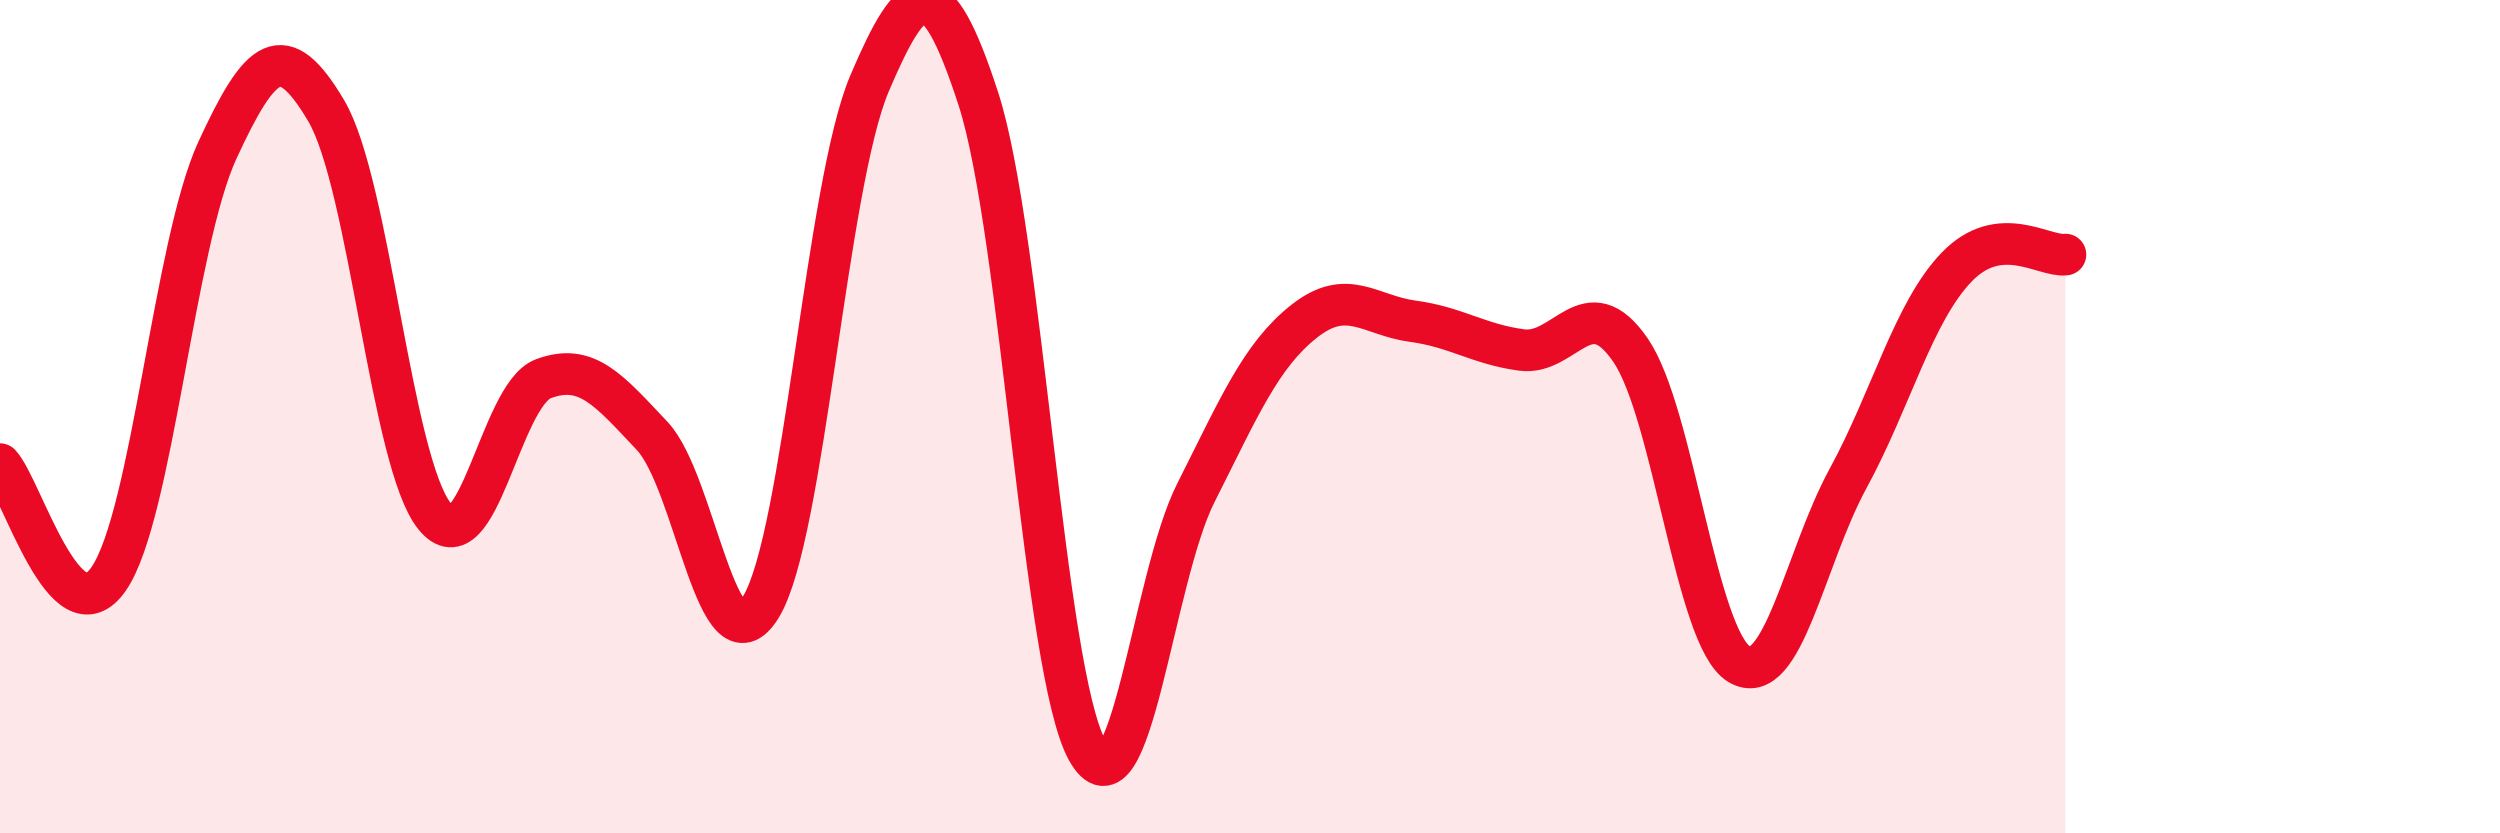 
    <svg width="60" height="20" viewBox="0 0 60 20" xmlns="http://www.w3.org/2000/svg">
      <path
        d="M 0,11.14 C 0.52,11.69 1.57,15.4 2.61,13.89 C 3.65,12.38 4.18,5.85 5.22,3.6 C 6.26,1.35 6.79,0.9 7.83,2.66 C 8.87,4.42 9.39,11.1 10.43,12.39 C 11.47,13.68 12,9.48 13.04,9.09 C 14.08,8.7 14.61,9.36 15.65,10.46 C 16.69,11.56 17.22,16.26 18.26,14.57 C 19.3,12.88 19.83,4.44 20.87,2 C 21.91,-0.44 22.44,-0.83 23.48,2.37 C 24.52,5.57 25.05,16.11 26.09,18 C 27.13,19.89 27.66,13.89 28.7,11.83 C 29.74,9.77 30.26,8.53 31.3,7.71 C 32.34,6.89 32.87,7.57 33.91,7.71 C 34.95,7.85 35.48,8.26 36.52,8.4 C 37.56,8.54 38.09,6.89 39.13,8.4 C 40.17,9.91 40.7,15.32 41.74,15.94 C 42.78,16.56 43.31,13.4 44.35,11.49 C 45.39,9.58 45.92,7.49 46.96,6.41 C 48,5.33 49.05,6.17 49.57,6.11L49.57 20L0 20Z"
        fill="#EB0A25"
        opacity="0.1"
        stroke-linecap="round"
        stroke-linejoin="round"
      />
      <path
        d="M 0,11.14 C 0.52,11.69 1.57,15.4 2.61,13.89 C 3.65,12.38 4.18,5.85 5.22,3.6 C 6.26,1.35 6.79,0.9 7.83,2.66 C 8.87,4.42 9.39,11.1 10.43,12.39 C 11.47,13.68 12,9.48 13.04,9.09 C 14.08,8.7 14.61,9.36 15.65,10.46 C 16.69,11.56 17.22,16.26 18.26,14.57 C 19.3,12.88 19.83,4.44 20.87,2 C 21.91,-0.44 22.44,-0.83 23.48,2.37 C 24.52,5.57 25.05,16.11 26.09,18 C 27.13,19.89 27.66,13.89 28.7,11.83 C 29.74,9.77 30.26,8.53 31.3,7.71 C 32.34,6.89 32.87,7.57 33.91,7.71 C 34.95,7.85 35.48,8.26 36.52,8.4 C 37.56,8.54 38.09,6.89 39.13,8.4 C 40.17,9.91 40.7,15.32 41.74,15.94 C 42.78,16.56 43.31,13.4 44.35,11.49 C 45.39,9.58 45.92,7.49 46.96,6.41 C 48,5.33 49.05,6.17 49.57,6.11"
        stroke="#EB0A25"
        stroke-width="1"
        fill="none"
        stroke-linecap="round"
        stroke-linejoin="round"
      />
    </svg>
  